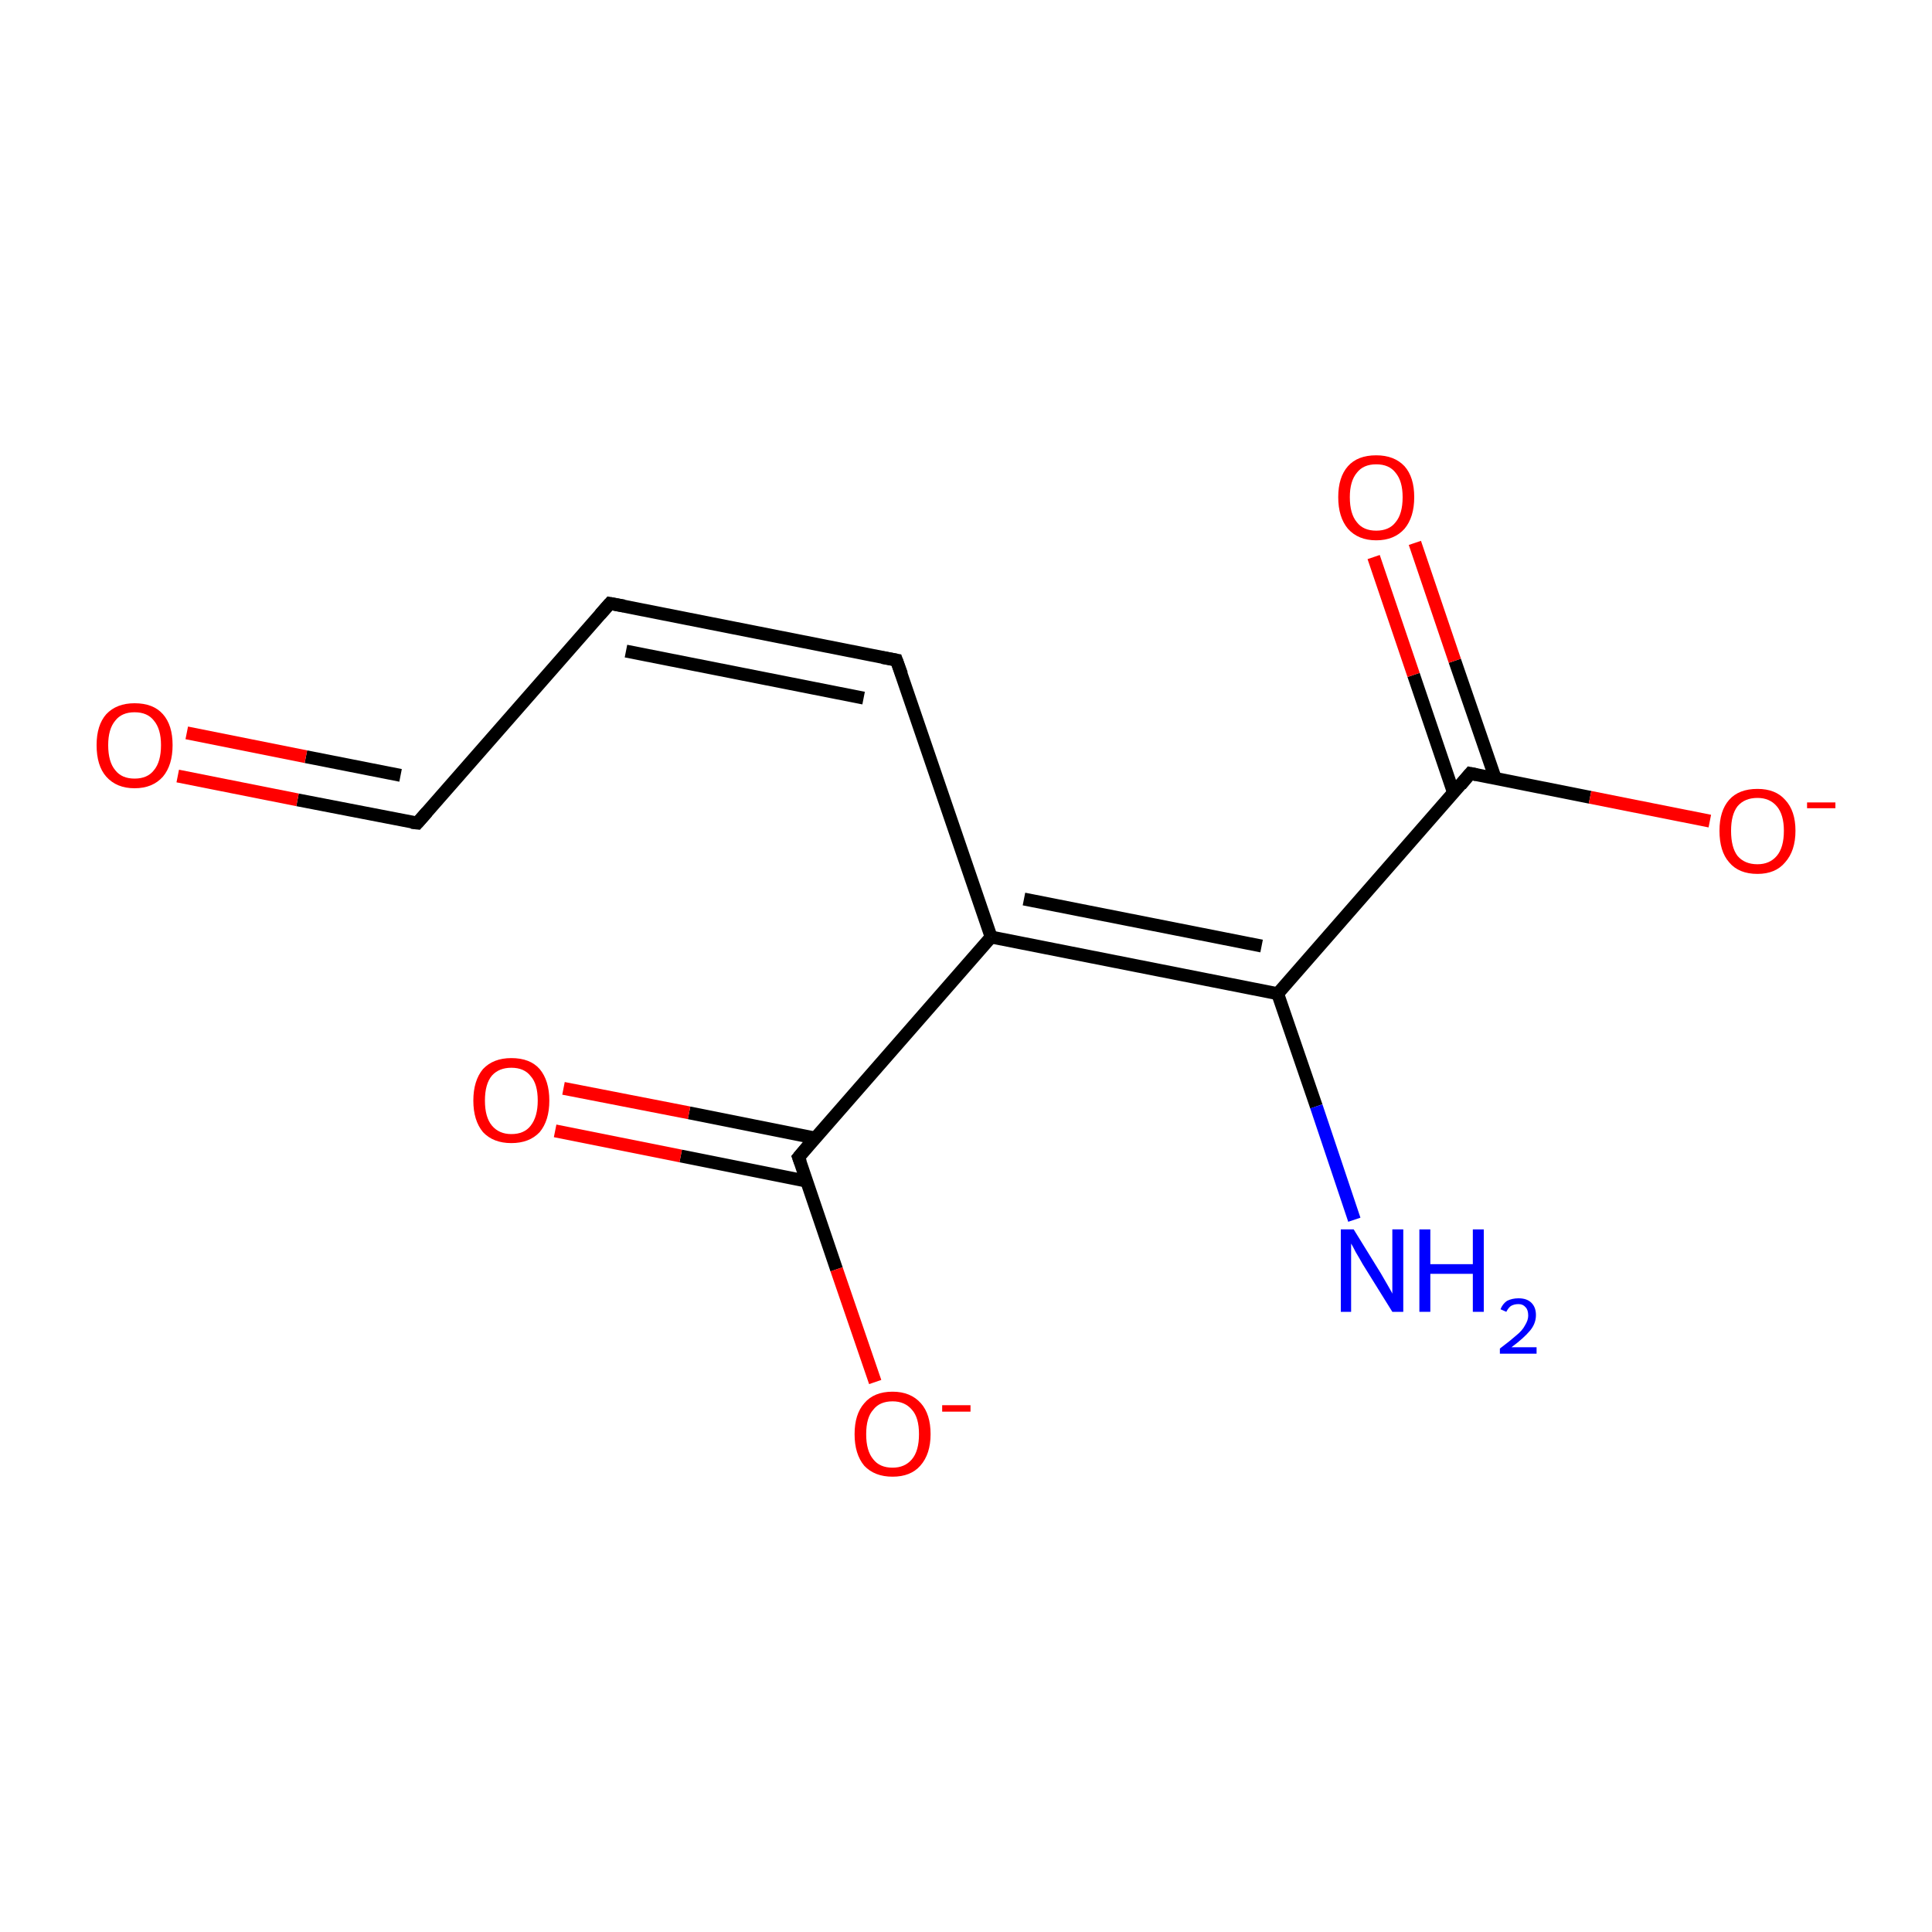 <?xml version='1.0' encoding='iso-8859-1'?>
<svg version='1.1' baseProfile='full'
              xmlns='http://www.w3.org/2000/svg'
                      xmlns:rdkit='http://www.rdkit.org/xml'
                      xmlns:xlink='http://www.w3.org/1999/xlink'
                  xml:space='preserve'
width='300px' height='300px' viewBox='0 0 300 300'>
<!-- END OF HEADER -->
<rect style='opacity:1.0;fill:#FFFFFF;stroke:none' width='300.0' height='300.0' x='0.0' y='0.0'> </rect>
<path class='bond-0 atom-0 atom-1' d='M 94.7,93.7 L 139.2,102.5' style='fill:none;fill-rule:evenodd;stroke:#000000;stroke-width:2.0px;stroke-linecap:butt;stroke-linejoin:miter;stroke-opacity:1' />
<path class='bond-0 atom-0 atom-1' d='M 97.2,101.1 L 134.1,108.4' style='fill:none;fill-rule:evenodd;stroke:#000000;stroke-width:2.0px;stroke-linecap:butt;stroke-linejoin:miter;stroke-opacity:1' />
<path class='bond-1 atom-1 atom-2' d='M 139.2,102.5 L 153.9,145.5' style='fill:none;fill-rule:evenodd;stroke:#000000;stroke-width:2.0px;stroke-linecap:butt;stroke-linejoin:miter;stroke-opacity:1' />
<path class='bond-2 atom-2 atom-3' d='M 153.9,145.5 L 198.4,154.3' style='fill:none;fill-rule:evenodd;stroke:#000000;stroke-width:2.0px;stroke-linecap:butt;stroke-linejoin:miter;stroke-opacity:1' />
<path class='bond-2 atom-2 atom-3' d='M 159.0,139.6 L 195.9,146.9' style='fill:none;fill-rule:evenodd;stroke:#000000;stroke-width:2.0px;stroke-linecap:butt;stroke-linejoin:miter;stroke-opacity:1' />
<path class='bond-3 atom-3 atom-4' d='M 198.4,154.3 L 228.3,120.1' style='fill:none;fill-rule:evenodd;stroke:#000000;stroke-width:2.0px;stroke-linecap:butt;stroke-linejoin:miter;stroke-opacity:1' />
<path class='bond-4 atom-4 atom-5' d='M 232.2,120.9 L 225.9,102.6' style='fill:none;fill-rule:evenodd;stroke:#000000;stroke-width:2.0px;stroke-linecap:butt;stroke-linejoin:miter;stroke-opacity:1' />
<path class='bond-4 atom-4 atom-5' d='M 225.9,102.6 L 219.7,84.3' style='fill:none;fill-rule:evenodd;stroke:#FF0000;stroke-width:2.0px;stroke-linecap:butt;stroke-linejoin:miter;stroke-opacity:1' />
<path class='bond-4 atom-4 atom-5' d='M 225.7,123.1 L 219.5,104.8' style='fill:none;fill-rule:evenodd;stroke:#000000;stroke-width:2.0px;stroke-linecap:butt;stroke-linejoin:miter;stroke-opacity:1' />
<path class='bond-4 atom-4 atom-5' d='M 219.5,104.8 L 213.3,86.5' style='fill:none;fill-rule:evenodd;stroke:#FF0000;stroke-width:2.0px;stroke-linecap:butt;stroke-linejoin:miter;stroke-opacity:1' />
<path class='bond-5 atom-4 atom-6' d='M 228.3,120.1 L 246.9,123.8' style='fill:none;fill-rule:evenodd;stroke:#000000;stroke-width:2.0px;stroke-linecap:butt;stroke-linejoin:miter;stroke-opacity:1' />
<path class='bond-5 atom-4 atom-6' d='M 246.9,123.8 L 265.5,127.5' style='fill:none;fill-rule:evenodd;stroke:#FF0000;stroke-width:2.0px;stroke-linecap:butt;stroke-linejoin:miter;stroke-opacity:1' />
<path class='bond-6 atom-3 atom-7' d='M 198.4,154.3 L 204.4,171.8' style='fill:none;fill-rule:evenodd;stroke:#000000;stroke-width:2.0px;stroke-linecap:butt;stroke-linejoin:miter;stroke-opacity:1' />
<path class='bond-6 atom-3 atom-7' d='M 204.4,171.8 L 210.3,189.4' style='fill:none;fill-rule:evenodd;stroke:#0000FF;stroke-width:2.0px;stroke-linecap:butt;stroke-linejoin:miter;stroke-opacity:1' />
<path class='bond-7 atom-2 atom-8' d='M 153.9,145.5 L 124.0,179.7' style='fill:none;fill-rule:evenodd;stroke:#000000;stroke-width:2.0px;stroke-linecap:butt;stroke-linejoin:miter;stroke-opacity:1' />
<path class='bond-8 atom-8 atom-9' d='M 126.5,176.7 L 107.0,172.8' style='fill:none;fill-rule:evenodd;stroke:#000000;stroke-width:2.0px;stroke-linecap:butt;stroke-linejoin:miter;stroke-opacity:1' />
<path class='bond-8 atom-8 atom-9' d='M 107.0,172.8 L 87.5,169.0' style='fill:none;fill-rule:evenodd;stroke:#FF0000;stroke-width:2.0px;stroke-linecap:butt;stroke-linejoin:miter;stroke-opacity:1' />
<path class='bond-8 atom-8 atom-9' d='M 125.2,183.4 L 105.7,179.5' style='fill:none;fill-rule:evenodd;stroke:#000000;stroke-width:2.0px;stroke-linecap:butt;stroke-linejoin:miter;stroke-opacity:1' />
<path class='bond-8 atom-8 atom-9' d='M 105.7,179.5 L 86.2,175.6' style='fill:none;fill-rule:evenodd;stroke:#FF0000;stroke-width:2.0px;stroke-linecap:butt;stroke-linejoin:miter;stroke-opacity:1' />
<path class='bond-9 atom-8 atom-10' d='M 124.0,179.7 L 129.9,197.1' style='fill:none;fill-rule:evenodd;stroke:#000000;stroke-width:2.0px;stroke-linecap:butt;stroke-linejoin:miter;stroke-opacity:1' />
<path class='bond-9 atom-8 atom-10' d='M 129.9,197.1 L 135.9,214.6' style='fill:none;fill-rule:evenodd;stroke:#FF0000;stroke-width:2.0px;stroke-linecap:butt;stroke-linejoin:miter;stroke-opacity:1' />
<path class='bond-10 atom-0 atom-11' d='M 94.7,93.7 L 64.8,127.8' style='fill:none;fill-rule:evenodd;stroke:#000000;stroke-width:2.0px;stroke-linecap:butt;stroke-linejoin:miter;stroke-opacity:1' />
<path class='bond-11 atom-11 atom-12' d='M 64.8,127.8 L 46.2,124.2' style='fill:none;fill-rule:evenodd;stroke:#000000;stroke-width:2.0px;stroke-linecap:butt;stroke-linejoin:miter;stroke-opacity:1' />
<path class='bond-11 atom-11 atom-12' d='M 46.2,124.2 L 27.6,120.5' style='fill:none;fill-rule:evenodd;stroke:#FF0000;stroke-width:2.0px;stroke-linecap:butt;stroke-linejoin:miter;stroke-opacity:1' />
<path class='bond-11 atom-11 atom-12' d='M 62.2,120.4 L 47.5,117.5' style='fill:none;fill-rule:evenodd;stroke:#000000;stroke-width:2.0px;stroke-linecap:butt;stroke-linejoin:miter;stroke-opacity:1' />
<path class='bond-11 atom-11 atom-12' d='M 47.5,117.5 L 29.0,113.8' style='fill:none;fill-rule:evenodd;stroke:#FF0000;stroke-width:2.0px;stroke-linecap:butt;stroke-linejoin:miter;stroke-opacity:1' />
<path d='M 96.9,94.1 L 94.7,93.7 L 93.2,95.4' style='fill:none;stroke:#000000;stroke-width:2.0px;stroke-linecap:butt;stroke-linejoin:miter;stroke-opacity:1;' />
<path d='M 137.0,102.1 L 139.2,102.5 L 140.0,104.7' style='fill:none;stroke:#000000;stroke-width:2.0px;stroke-linecap:butt;stroke-linejoin:miter;stroke-opacity:1;' />
<path d='M 226.8,121.9 L 228.3,120.1 L 229.3,120.3' style='fill:none;stroke:#000000;stroke-width:2.0px;stroke-linecap:butt;stroke-linejoin:miter;stroke-opacity:1;' />
<path d='M 125.5,177.9 L 124.0,179.7 L 124.3,180.5' style='fill:none;stroke:#000000;stroke-width:2.0px;stroke-linecap:butt;stroke-linejoin:miter;stroke-opacity:1;' />
<path d='M 66.3,126.1 L 64.8,127.8 L 63.9,127.7' style='fill:none;stroke:#000000;stroke-width:2.0px;stroke-linecap:butt;stroke-linejoin:miter;stroke-opacity:1;' />
<path class='atom-5' d='M 207.8 77.2
Q 207.8 74.1, 209.3 72.4
Q 210.8 70.7, 213.7 70.7
Q 216.5 70.7, 218.1 72.4
Q 219.6 74.1, 219.6 77.2
Q 219.6 80.3, 218.1 82.1
Q 216.5 83.9, 213.7 83.9
Q 210.9 83.9, 209.3 82.1
Q 207.8 80.3, 207.8 77.2
M 213.7 82.4
Q 215.7 82.4, 216.7 81.1
Q 217.8 79.8, 217.8 77.2
Q 217.8 74.7, 216.7 73.4
Q 215.7 72.1, 213.7 72.1
Q 211.7 72.1, 210.7 73.4
Q 209.6 74.7, 209.6 77.2
Q 209.6 79.8, 210.7 81.1
Q 211.7 82.4, 213.7 82.4
' fill='#FF0000'/>
<path class='atom-6' d='M 267.0 129.0
Q 267.0 125.9, 268.5 124.2
Q 270.0 122.5, 272.9 122.5
Q 275.7 122.5, 277.2 124.2
Q 278.8 125.9, 278.8 129.0
Q 278.8 132.1, 277.2 133.9
Q 275.7 135.7, 272.9 135.7
Q 270.0 135.7, 268.5 133.9
Q 267.0 132.2, 267.0 129.0
M 272.9 134.2
Q 274.8 134.2, 275.9 132.9
Q 277.0 131.6, 277.0 129.0
Q 277.0 126.5, 275.9 125.2
Q 274.8 123.9, 272.9 123.9
Q 270.9 123.9, 269.8 125.2
Q 268.8 126.5, 268.8 129.0
Q 268.8 131.6, 269.8 132.9
Q 270.9 134.2, 272.9 134.2
' fill='#FF0000'/>
<path class='atom-6' d='M 280.6 124.6
L 285.0 124.6
L 285.0 125.5
L 280.6 125.5
L 280.6 124.6
' fill='#FF0000'/>
<path class='atom-7' d='M 210.2 190.9
L 214.4 197.7
Q 214.8 198.4, 215.5 199.6
Q 216.2 200.8, 216.2 200.9
L 216.2 190.9
L 217.9 190.9
L 217.9 203.7
L 216.2 203.7
L 211.6 196.3
Q 211.1 195.4, 210.5 194.4
Q 210.0 193.4, 209.8 193.1
L 209.8 203.7
L 208.2 203.7
L 208.2 190.9
L 210.2 190.9
' fill='#0000FF'/>
<path class='atom-7' d='M 220.4 190.9
L 222.1 190.9
L 222.1 196.3
L 228.7 196.3
L 228.7 190.9
L 230.4 190.9
L 230.4 203.7
L 228.7 203.7
L 228.7 197.8
L 222.1 197.8
L 222.1 203.7
L 220.4 203.7
L 220.4 190.9
' fill='#0000FF'/>
<path class='atom-7' d='M 233.0 203.3
Q 233.3 202.5, 234.0 202.0
Q 234.8 201.6, 235.8 201.6
Q 237.1 201.6, 237.8 202.3
Q 238.5 203.0, 238.5 204.2
Q 238.5 205.5, 237.6 206.6
Q 236.6 207.8, 234.7 209.2
L 238.6 209.2
L 238.6 210.2
L 232.9 210.2
L 232.9 209.4
Q 234.5 208.2, 235.4 207.4
Q 236.4 206.6, 236.8 205.8
Q 237.3 205.0, 237.3 204.3
Q 237.3 203.4, 236.9 203.0
Q 236.5 202.5, 235.8 202.5
Q 235.1 202.5, 234.6 202.8
Q 234.2 203.1, 233.9 203.7
L 233.0 203.3
' fill='#0000FF'/>
<path class='atom-9' d='M 73.5 170.9
Q 73.5 167.8, 75.0 166.0
Q 76.6 164.3, 79.4 164.3
Q 82.3 164.3, 83.8 166.0
Q 85.3 167.8, 85.3 170.9
Q 85.3 174.0, 83.8 175.8
Q 82.2 177.5, 79.4 177.5
Q 76.6 177.5, 75.0 175.8
Q 73.5 174.0, 73.5 170.9
M 79.4 176.1
Q 81.4 176.1, 82.4 174.8
Q 83.5 173.4, 83.5 170.9
Q 83.5 168.3, 82.4 167.1
Q 81.4 165.8, 79.4 165.8
Q 77.5 165.8, 76.4 167.0
Q 75.3 168.3, 75.3 170.9
Q 75.3 173.5, 76.4 174.8
Q 77.5 176.1, 79.4 176.1
' fill='#FF0000'/>
<path class='atom-10' d='M 132.7 222.7
Q 132.7 219.6, 134.2 217.9
Q 135.7 216.1, 138.6 216.1
Q 141.4 216.1, 143.0 217.9
Q 144.5 219.6, 144.5 222.7
Q 144.5 225.8, 142.9 227.6
Q 141.4 229.3, 138.6 229.3
Q 135.8 229.3, 134.2 227.6
Q 132.7 225.8, 132.7 222.7
M 138.6 227.9
Q 140.5 227.9, 141.6 226.6
Q 142.7 225.3, 142.7 222.7
Q 142.7 220.1, 141.6 218.9
Q 140.5 217.6, 138.6 217.6
Q 136.6 217.6, 135.6 218.9
Q 134.5 220.1, 134.5 222.7
Q 134.5 225.3, 135.6 226.6
Q 136.6 227.9, 138.6 227.9
' fill='#FF0000'/>
<path class='atom-10' d='M 146.3 218.2
L 150.7 218.2
L 150.7 219.2
L 146.3 219.2
L 146.3 218.2
' fill='#FF0000'/>
<path class='atom-12' d='M 15.0 115.7
Q 15.0 112.6, 16.5 110.9
Q 18.1 109.2, 20.9 109.2
Q 23.8 109.2, 25.3 110.9
Q 26.8 112.6, 26.8 115.7
Q 26.8 118.8, 25.3 120.6
Q 23.7 122.4, 20.9 122.4
Q 18.1 122.4, 16.5 120.6
Q 15.0 118.9, 15.0 115.7
M 20.9 120.9
Q 22.9 120.9, 23.9 119.6
Q 25.0 118.3, 25.0 115.7
Q 25.0 113.2, 23.9 111.9
Q 22.9 110.6, 20.9 110.6
Q 18.9 110.6, 17.9 111.9
Q 16.8 113.2, 16.8 115.7
Q 16.8 118.3, 17.9 119.6
Q 18.9 120.9, 20.9 120.9
' fill='#FF0000'/>
</svg>
